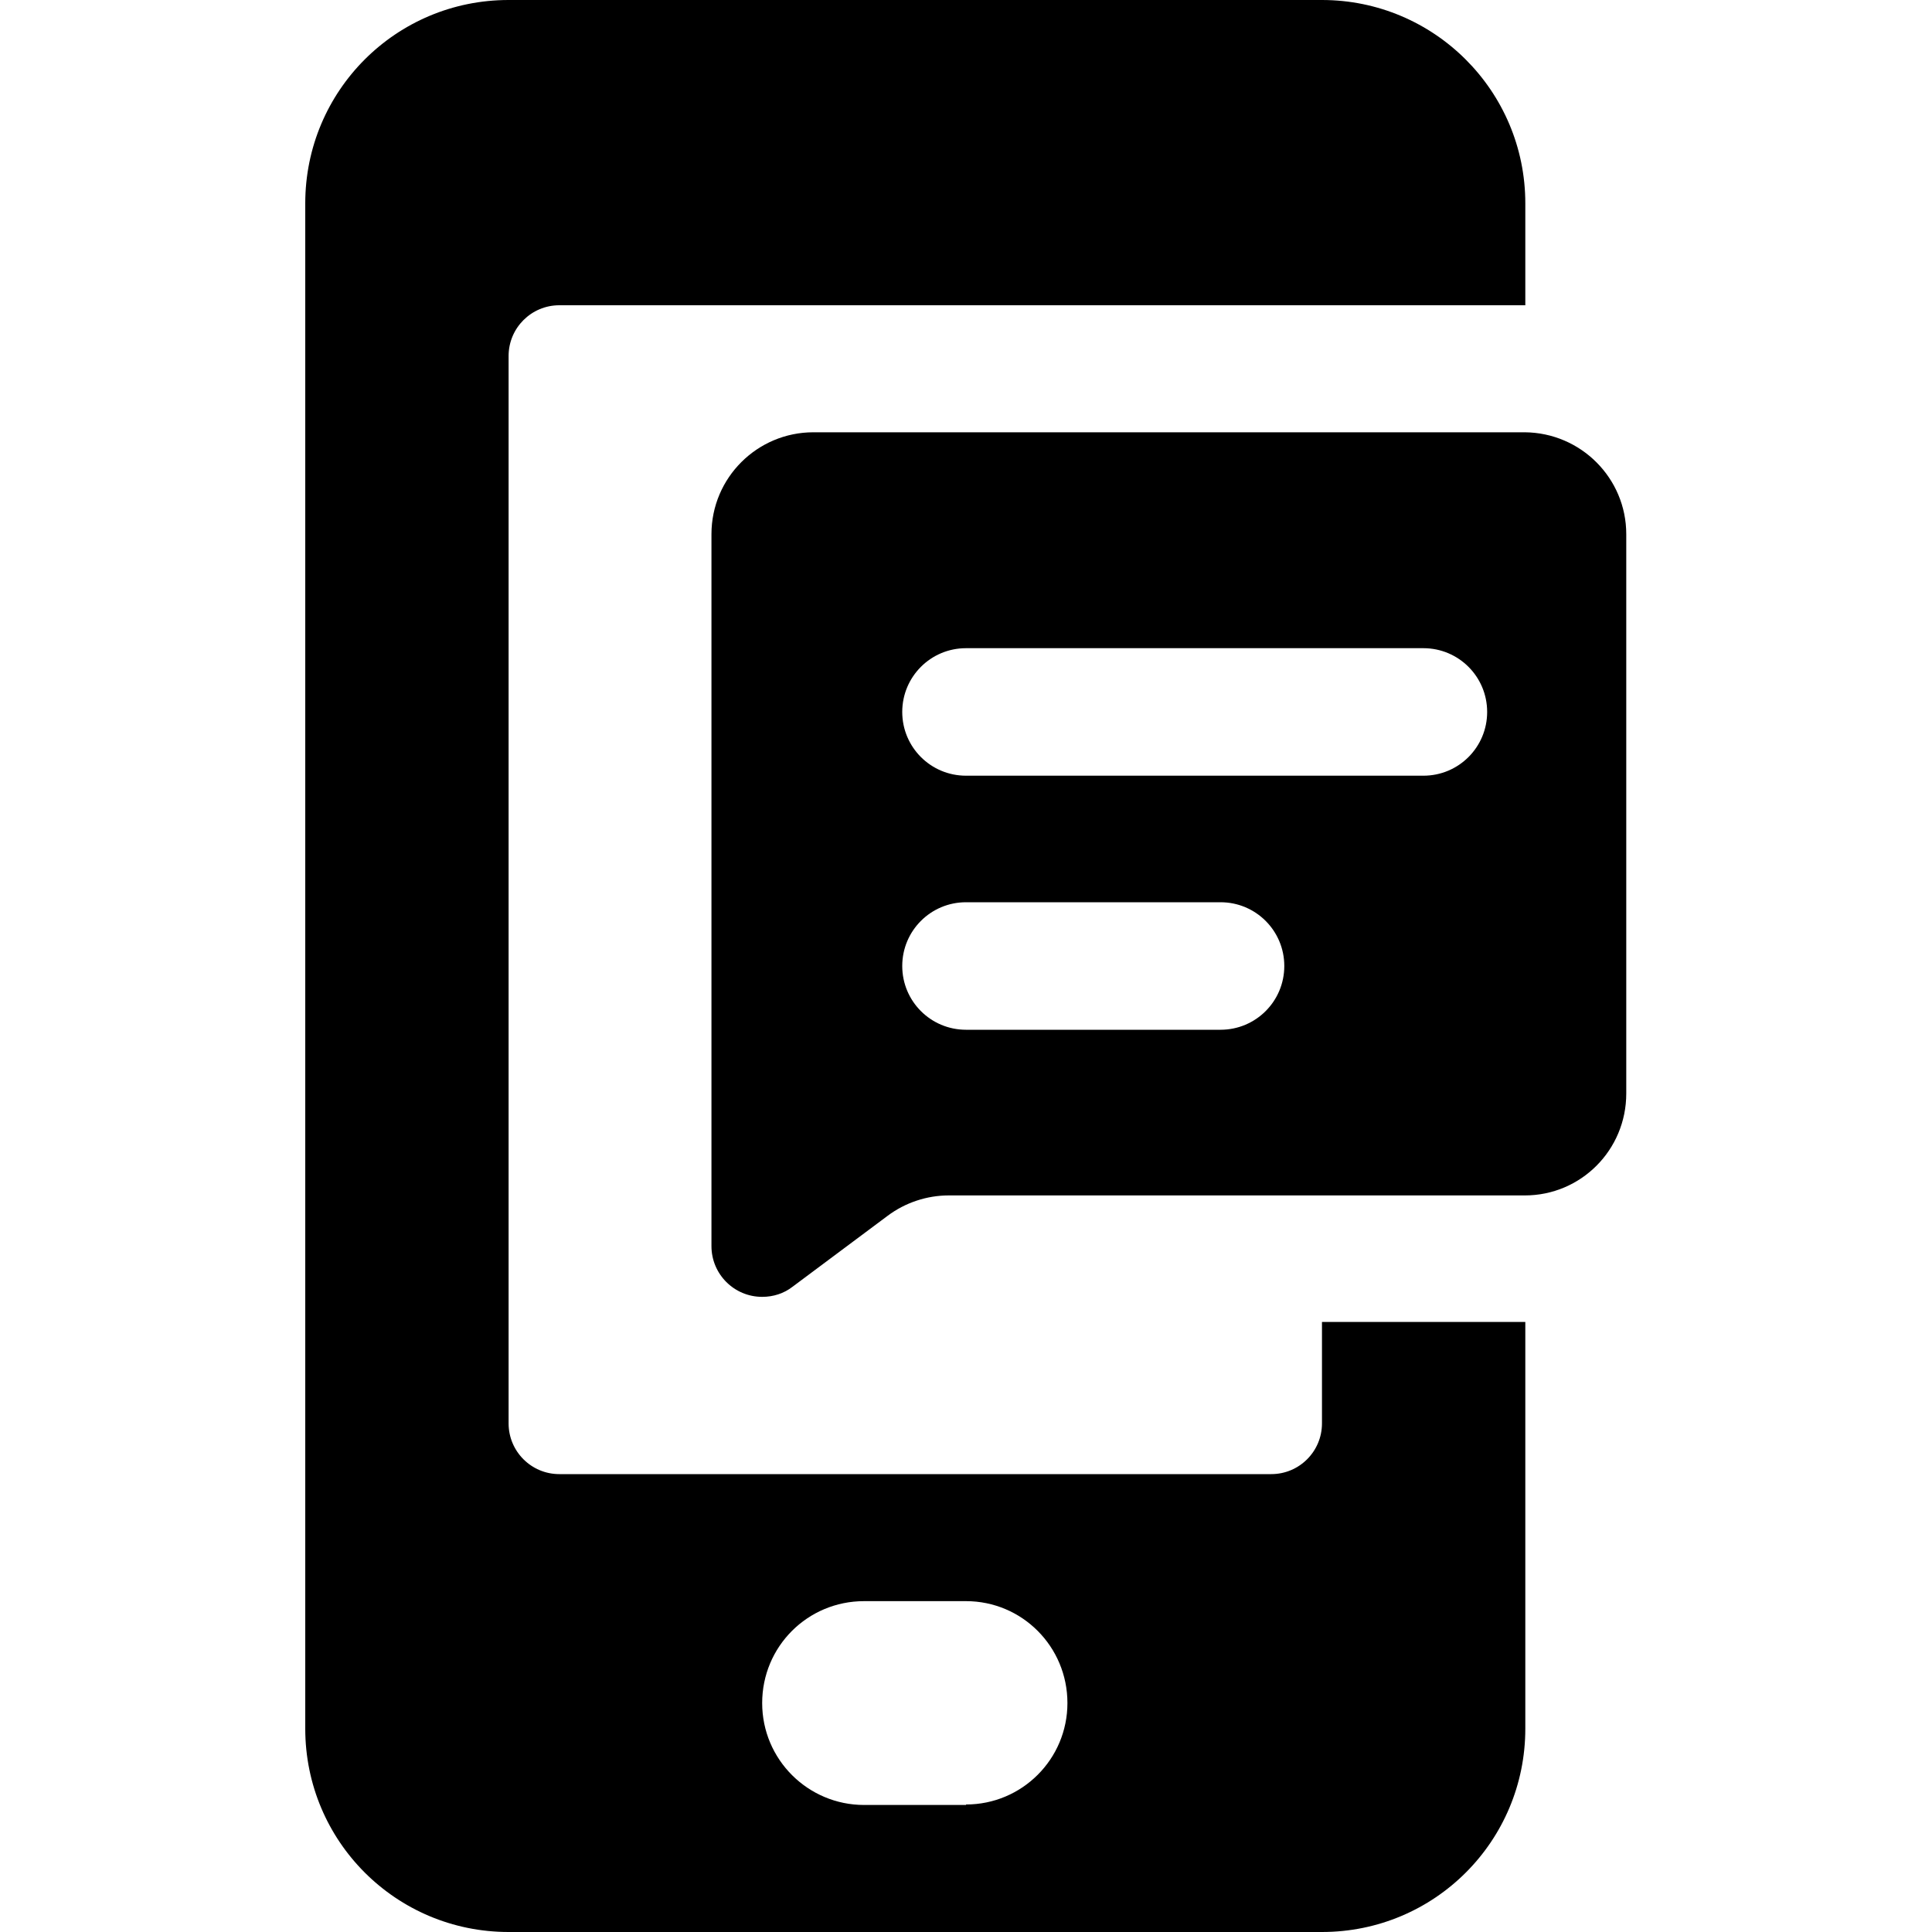 <?xml version="1.0" encoding="UTF-8"?><svg id="Ebene_1" xmlns="http://www.w3.org/2000/svg" viewBox="0 0 40 40"><defs><style>.cls-1{stroke-width:0px;}</style></defs><g id="Gruppe_515"><g id="Gruppe_14"><g id="Gruppe_maskieren_13"><path id="Pfad_74" class="cls-1" d="m11.58,6.32h20v-2.11C31.58,1.88,29.69,0,27.37,0h0s-16.84,0-16.84,0c-2.33,0-4.21,1.88-4.21,4.21v31.58c0,2.33,1.88,4.21,4.21,4.21h16.84c2.33,0,4.21-1.88,4.21-4.21v-8.42h-4.21v2.1c0,.58-.47,1.05-1.05,1.05h-14.74c-.58,0-1.05-.47-1.05-1.05V7.37c0-.58.47-1.05,1.05-1.05h0m8.42,31.05h-2.11c-1.16,0-2.11-.94-2.11-2.11s.94-2.11,2.11-2.11h2.11c1.16,0,2.1.94,2.1,2.11,0,1.16-.94,2.1-2.1,2.1h0"/><path id="Pfad_75" class="cls-1" d="m31.58,8.95h-14.74c-1.16,0-2.11.94-2.11,2.11v14.74c0,.58.47,1.05,1.05,1.05.23,0,.45-.07.63-.21l1.97-1.47c.36-.27.81-.42,1.26-.42h11.93c1.16,0,2.1-.94,2.1-2.11h0v-11.58c0-1.16-.94-2.1-2.1-2.11,0,0,0,0,0,0Zm-6.32,12.37h-5.26c-.73,0-1.32-.59-1.32-1.32s.59-1.32,1.32-1.32h5.27c.73,0,1.32.59,1.32,1.32s-.59,1.32-1.32,1.32h0m4.21-5.26h-9.48c-.73,0-1.32-.59-1.32-1.32s.59-1.32,1.32-1.32h9.47c.73,0,1.32.59,1.32,1.32s-.59,1.32-1.32,1.32"/></g></g></g></svg>